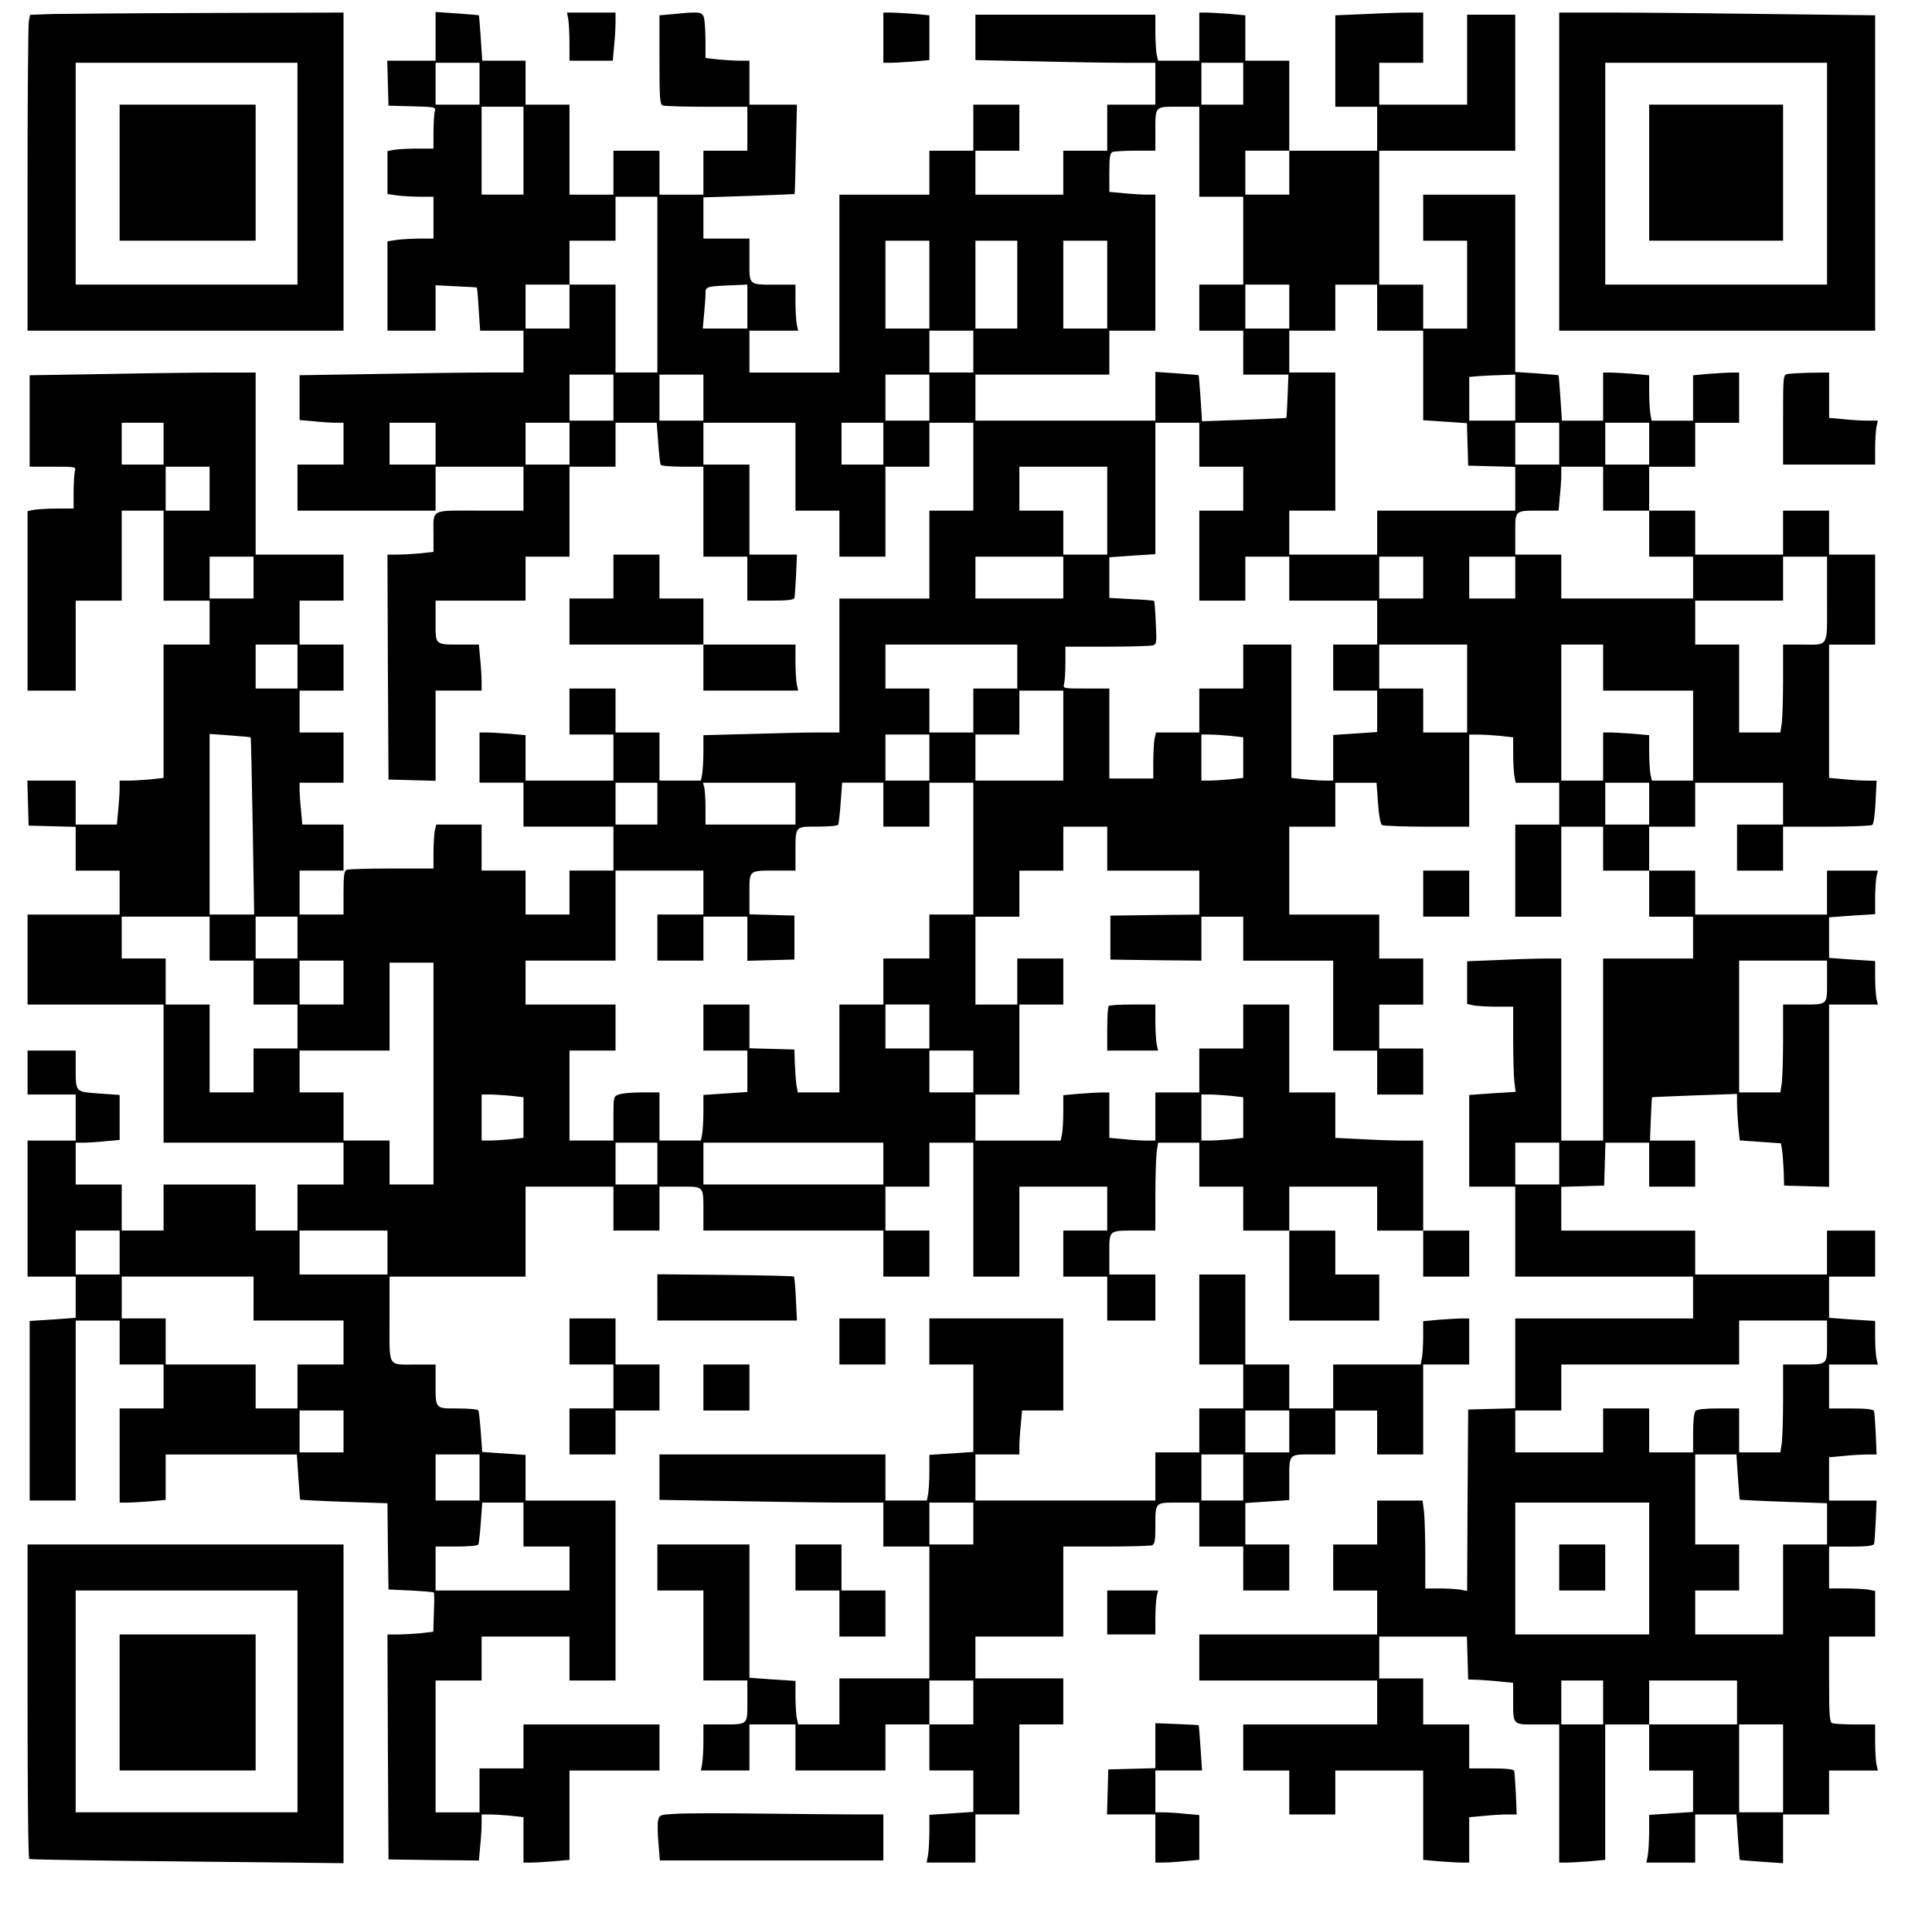 <?xml version="1.0" encoding="UTF-8" standalone="yes"?>
<svg version="1.0" xmlns="http://www.w3.org/2000/svg" width="692pt" height="685pt" viewBox="0 0 923 914" preserveAspectRatio="xMidYMid meet">
  <g transform="translate(0,914) scale(0.1,-0.1)" fill="#000000" stroke="none">
    <path d="M244 9073 l-102 -4 -6 -31 c-3 -17 -6 -356 -6 -754 l0 -724 755 0
755 0 0 760 0 760 -647 -2 c-357 -1 -694 -4 -749 -5z m1176 -763 l0 -530 -530
0 -530 0 0 530 0 530 530 0 530 0 0 -530z"/>
    <path d="M570 8315 l0 -325 325 0 325 0 0 325 0 325 -325 0 -325 0 0 -325z"/>
    <path d="M2080 8966 l0 -116 -115 0 -116 0 3 -107 3 -108 114 -3 c111 -3 113
-3 107 -25 -3 -12 -6 -57 -6 -99 l0 -78 -79 0 c-43 0 -93 -3 -110 -6 l-31 -6
0 -103 0 -102 46 -7 c26 -3 75 -6 110 -6 l64 0 0 -100 0 -100 -64 0 c-35 0
-84 -3 -110 -6 l-46 -7 0 -213 0 -214 115 0 115 0 0 109 0 108 98 -5 c53 -2
98 -5 99 -6 2 -1 6 -48 9 -104 l7 -102 104 0 103 0 0 -100 0 -100 -167 0 c-93
0 -333 -3 -535 -7 l-368 -6 0 -107 0 -107 68 -6 c37 -4 84 -7 105 -7 l37 0 0
-100 0 -100 -110 0 -110 0 0 -110 0 -110 330 0 330 0 0 105 0 105 210 0 210 0
0 -105 0 -105 -209 0 c-242 0 -221 12 -221 -121 l0 -76 -61 -7 c-34 -3 -84 -6
-111 -6 l-48 0 2 -537 3 -538 113 -3 112 -3 0 216 0 215 110 0 110 0 0 43 c0
23 -3 72 -7 110 l-6 67 -81 0 c-132 0 -126 -5 -126 111 l0 99 215 0 215 0 0
105 0 105 105 0 105 0 0 215 0 215 110 0 110 0 0 105 0 105 99 0 98 0 7 -96
c4 -53 9 -101 12 -105 3 -5 50 -9 105 -9 l99 0 0 -215 0 -215 105 0 105 0 0
-105 0 -105 110 0 c80 0 112 3 115 13 2 6 5 56 8 110 l4 97 -113 0 -114 0 0
215 0 215 -110 0 -110 0 0 100 0 100 220 0 220 0 0 -210 0 -210 105 0 105 0 0
-110 0 -110 110 0 110 0 0 215 0 215 105 0 105 0 0 105 0 105 105 0 105 0 0
-210 0 -210 -105 0 -105 0 0 -210 0 -210 -215 0 -215 0 0 -320 0 -320 -98 0
c-54 0 -201 -3 -325 -7 l-227 -6 0 -77 c0 -43 -3 -92 -6 -109 l-6 -31 -99 0
-99 0 0 115 0 115 -105 0 -105 0 0 105 0 105 -110 0 -110 0 0 -110 0 -110 105
0 105 0 0 -110 0 -110 -210 0 -210 0 0 109 0 108 -77 7 c-42 3 -91 6 -110 6
l-33 0 0 -120 0 -120 105 0 105 0 0 -105 0 -105 215 0 215 0 0 -105 0 -105
-105 0 -105 0 0 -105 0 -105 -105 0 -105 0 0 105 0 105 -105 0 -105 0 0 110 0
110 -109 0 -108 0 -7 -31 c-3 -17 -6 -65 -6 -105 l0 -74 -199 0 c-110 0 -206
-3 -215 -6 -13 -5 -16 -25 -16 -110 l0 -104 -105 0 -105 0 0 105 0 105 105 0
105 0 0 110 0 110 -99 0 -98 0 -6 68 c-4 37 -7 82 -7 100 l0 32 105 0 105 0 0
120 0 120 -105 0 -105 0 0 100 0 100 105 0 105 0 0 110 0 110 -105 0 -105 0 0
105 0 105 105 0 105 0 0 110 0 110 -210 0 -210 0 0 435 0 435 -172 0 c-95 0
-338 -3 -540 -7 l-368 -6 0 -219 0 -218 111 0 c111 0 111 0 105 -22 -3 -13 -6
-58 -6 -100 l0 -78 -79 0 c-43 0 -93 -3 -110 -6 l-31 -6 0 -429 0 -429 115 0
115 0 0 215 0 215 110 0 110 0 0 215 0 215 100 0 100 0 0 -215 0 -215 110 0
110 0 0 -105 0 -105 -110 0 -110 0 0 -319 0 -318 -61 -7 c-34 -3 -82 -6 -105
-6 l-44 0 0 -37 c0 -21 -3 -68 -7 -105 l-6 -68 -98 0 -99 0 0 105 0 105 -115
0 -116 0 3 -107 3 -108 113 -3 112 -3 0 -104 0 -105 105 0 105 0 0 -105 0
-105 -220 0 -220 0 0 -215 0 -215 325 0 325 0 0 -330 0 -330 430 0 430 0 0
-100 0 -100 -110 0 -110 0 0 -110 0 -110 -100 0 -100 0 0 110 0 110 -220 0
-220 0 0 -110 0 -110 -100 0 -100 0 0 110 0 110 -110 0 -110 0 0 100 0 100 38
0 c20 0 67 3 105 7 l67 6 0 108 0 107 -99 7 c-115 9 -111 3 -111 128 l0 77
-115 0 -115 0 0 -105 0 -105 115 0 115 0 0 -110 0 -110 -115 0 -115 0 0 -325
0 -325 115 0 115 0 0 -99 0 -98 -110 -8 -110 -7 0 -429 0 -429 110 0 110 0 0
430 0 430 105 0 105 0 0 -105 0 -105 105 0 105 0 0 -105 0 -105 -105 0 -105 0
0 -225 0 -225 33 0 c19 0 68 3 110 6 l77 7 0 108 0 109 314 0 313 0 7 -107 c4
-59 8 -108 9 -109 1 -1 95 -6 209 -10 l208 -7 2 -206 3 -206 107 -5 c58 -3
108 -7 110 -10 2 -3 2 -46 0 -96 l-3 -91 -61 -7 c-34 -3 -83 -6 -110 -6 l-48
0 2 -538 3 -537 216 -3 216 -2 6 67 c4 38 7 87 7 111 l0 42 39 0 c21 0 66 -3
100 -6 l61 -7 0 -108 0 -109 33 0 c19 0 68 3 110 6 l77 7 0 213 0 214 215 0
215 0 0 110 0 110 -325 0 -325 0 0 -105 0 -105 -105 0 -105 0 0 -105 0 -105
-105 0 -105 0 0 315 0 315 110 0 110 0 0 105 0 105 210 0 210 0 0 -105 0 -105
110 0 110 0 0 430 0 430 -215 0 -215 0 0 109 0 109 -104 7 -103 7 -7 96 c-4
52 -9 99 -12 103 -3 5 -47 9 -98 9 -110 0 -106 -5 -106 128 l0 82 -87 0 c-146
0 -133 -21 -133 216 l0 204 325 0 325 0 0 215 0 215 210 0 210 0 0 -105 0
-105 110 0 110 0 0 105 0 105 99 0 c116 0 111 6 111 -127 l0 -83 430 0 430 0
0 -110 0 -110 110 0 110 0 0 110 0 110 -105 0 -105 0 0 105 0 105 105 0 105 0
0 105 0 105 105 0 105 0 0 -320 0 -320 110 0 110 0 0 215 0 215 210 0 210 0 0
-105 0 -105 -105 0 -105 0 0 -110 0 -110 105 0 105 0 0 -105 0 -105 115 0 115
0 0 110 0 110 -110 0 -110 0 0 99 c0 116 -6 111 133 111 l87 0 0 164 c0 90 3
184 6 210 l7 46 98 0 99 0 0 -105 0 -105 105 0 105 0 0 -105 0 -105 110 0 110
0 0 -215 0 -215 215 0 215 0 0 110 0 110 -105 0 -105 0 0 105 0 105 -110 0
-110 0 0 105 0 105 210 0 210 0 0 -105 0 -105 110 0 110 0 0 -110 0 -110 110
0 110 0 0 110 0 110 -110 0 -110 0 0 215 0 215 -88 0 c-49 0 -144 3 -210 7
l-122 6 0 109 0 108 -110 0 -110 0 0 210 0 210 -110 0 -110 0 0 -105 0 -105
-105 0 -105 0 0 -105 0 -105 -105 0 -105 0 0 -115 0 -115 -42 0 c-24 0 -73 3
-110 7 l-68 6 0 108 0 109 -33 0 c-19 0 -68 -3 -110 -6 l-77 -7 0 -77 c0 -43
-3 -92 -6 -109 l-7 -31 -203 0 -204 0 0 110 0 110 105 0 105 0 0 215 0 215
105 0 105 0 0 110 0 110 -110 0 -110 0 0 -110 0 -110 -100 0 -100 0 0 210 0
210 105 0 105 0 0 110 0 110 105 0 105 0 0 105 0 105 105 0 105 0 0 -105 0
-105 220 0 220 0 0 -105 0 -105 -212 -2 -213 -3 0 -105 0 -105 218 -3 217 -2
0 105 0 105 100 0 100 0 0 -105 0 -105 215 0 215 0 0 -215 0 -215 105 0 105 0
0 -105 0 -105 110 0 110 0 0 110 0 110 -105 0 -105 0 0 105 0 105 105 0 105 0
0 110 0 110 -105 0 -105 0 0 105 0 105 -215 0 -215 0 0 210 0 210 110 0 110 0
0 105 0 105 99 0 98 0 7 -97 c4 -59 12 -100 19 -105 7 -4 103 -8 215 -8 l202
0 0 220 0 220 44 0 c23 0 71 -3 105 -6 l61 -7 0 -77 c0 -43 3 -92 6 -109 l6
-31 104 0 104 0 0 -100 0 -100 -105 0 -105 0 0 -220 0 -220 110 0 110 0 0 215
0 215 100 0 100 0 0 -105 0 -105 110 0 110 0 0 -110 0 -110 105 0 105 0 0
-100 0 -100 -215 0 -215 0 0 -435 0 -435 -100 0 -100 0 0 435 0 435 -73 0
c-41 0 -142 -3 -225 -7 l-152 -6 0 -102 0 -102 31 -7 c17 -3 67 -6 110 -6 l79
0 0 -159 c0 -87 3 -178 6 -203 l6 -45 -111 -7 -111 -8 0 -219 0 -219 110 0
110 0 0 -215 0 -215 425 0 425 0 0 -100 0 -100 -425 0 -425 0 0 -215 0 -214
-112 -3 -113 -3 -3 -434 -2 -433 -31 6 c-17 3 -62 6 -100 6 l-69 0 0 158 c0
86 -3 181 -6 209 l-7 53 -108 0 -109 0 0 -105 0 -105 -105 0 -105 0 0 -110 0
-110 105 0 105 0 0 -105 0 -105 -425 0 -425 0 0 -110 0 -110 425 0 425 0 0
-105 0 -105 -320 0 -320 0 0 -110 0 -110 110 0 110 0 0 -105 0 -105 110 0 110
0 0 105 0 105 210 0 210 0 0 -214 0 -213 77 -7 c42 -3 91 -6 110 -6 l33 0 0
109 0 108 68 6 c37 4 88 7 113 7 l46 0 -4 98 c-3 53 -6 103 -8 110 -3 8 -34
12 -110 12 l-105 0 0 105 0 105 -110 0 -110 0 0 110 0 110 -105 0 -105 0 0
100 0 100 210 0 209 0 3 -103 3 -102 55 -2 c30 -2 79 -5 108 -9 l52 -5 0 -77
c0 -128 -5 -122 116 -122 l104 0 0 -330 0 -330 33 0 c19 0 68 3 110 6 l77 7 0
323 0 324 105 0 105 0 0 -110 0 -110 105 0 105 0 0 -99 0 -99 -105 -7 -105 -7
0 -76 c0 -43 -3 -94 -6 -115 l-7 -37 117 0 116 0 0 115 0 115 99 0 98 0 7
-107 c4 -59 8 -108 9 -110 1 -1 48 -5 105 -9 l102 -7 0 117 0 116 110 0 110 0
0 105 0 105 116 0 117 0 -7 31 c-3 17 -6 67 -6 110 l0 79 -94 0 c-52 0 -101 3
-110 6 -14 5 -16 33 -16 210 l0 204 110 0 110 0 0 109 0 109 -31 6 c-17 3 -67
6 -110 6 l-79 0 0 100 0 100 105 0 c76 0 107 4 110 13 2 6 5 56 8 110 l4 97
-113 0 -114 0 0 104 0 103 68 6 c37 4 88 7 113 7 l46 0 -4 98 c-3 53 -6 103
-8 109 -3 9 -34 13 -110 13 l-105 0 0 105 0 105 116 0 117 0 -7 31 c-3 17 -6
64 -6 104 l0 73 -110 7 -110 8 0 98 0 99 110 0 110 0 0 110 0 110 -115 0 -115
0 0 -105 0 -105 -315 0 -315 0 0 105 0 105 -320 0 -320 0 0 105 0 104 103 3
102 3 3 103 3 102 104 0 105 0 0 -105 0 -105 110 0 110 0 0 110 0 110 -108 0
-108 0 4 103 c2 56 5 103 6 104 1 1 93 5 204 9 l202 7 0 -44 c0 -24 3 -74 6
-111 l7 -67 98 -7 99 -7 5 -31 c3 -17 6 -62 8 -101 l2 -70 108 -3 107 -3 0
436 0 435 116 0 117 0 -7 31 c-3 17 -6 64 -6 104 l0 73 -110 7 -110 8 0 97 0
97 110 8 110 7 0 73 c0 40 3 87 6 104 l7 31 -122 0 -121 0 0 -105 0 -105 -315
0 -315 0 0 105 0 105 -110 0 -110 0 0 105 0 105 110 0 110 0 0 105 0 105 210
0 210 0 0 -100 0 -100 -110 0 -110 0 0 -110 0 -110 110 0 110 0 0 105 0 105
208 0 c114 0 212 4 218 8 7 4 13 50 16 110 l5 102 -46 0 c-25 0 -76 3 -113 7
l-68 6 0 318 0 319 110 0 110 0 0 215 0 215 -110 0 -110 0 0 105 0 105 -110 0
-110 0 0 -105 0 -105 -210 0 -210 0 0 105 0 105 -110 0 -110 0 0 105 0 105
110 0 110 0 0 105 0 105 105 0 105 0 0 120 0 120 -33 0 c-19 0 -68 -3 -110 -6
l-77 -7 0 -108 0 -109 -99 0 -99 0 -6 31 c-3 17 -6 66 -6 109 l0 77 -77 7
c-42 3 -91 6 -110 6 l-33 0 0 -115 0 -115 -99 0 -98 0 -7 107 c-4 59 -8 108
-9 110 -1 1 -48 5 -105 9 l-102 7 0 423 0 424 -220 0 -220 0 0 -110 0 -110
105 0 105 0 0 -210 0 -210 -105 0 -105 0 0 105 0 105 -105 0 -105 0 0 320 0
320 325 0 325 0 0 325 0 325 -115 0 -115 0 0 -215 0 -215 -210 0 -210 0 0 100
0 100 105 0 105 0 0 120 0 120 -67 0 c-38 0 -132 -3 -210 -7 l-143 -6 0 -219
0 -218 100 0 100 0 0 -105 0 -105 -210 0 -210 0 0 215 0 215 -105 0 -105 0 0
109 0 108 -77 7 c-42 3 -91 6 -110 6 l-33 0 0 -115 0 -115 -99 0 -98 0 -7 31
c-3 17 -6 67 -6 110 l0 79 -430 0 -430 0 0 -108 0 -109 293 -6 c160 -4 354 -7
430 -7 l137 0 0 -100 0 -100 -115 0 -115 0 0 -110 0 -110 -105 0 -105 0 0
-105 0 -105 -210 0 -210 0 0 105 0 105 105 0 105 0 0 110 0 110 -110 0 -110 0
0 -110 0 -110 -105 0 -105 0 0 -105 0 -105 -215 0 -215 0 0 -425 0 -425 -215
0 -215 0 0 100 0 100 116 0 117 0 -7 31 c-3 17 -6 67 -6 110 l0 79 -87 0
c-140 0 -133 -6 -133 116 l0 104 -110 0 -110 0 0 99 0 98 218 7 c119 4 218 9
218 9 1 1 4 98 6 215 l5 212 -114 0 -113 0 0 105 0 105 -44 0 c-23 0 -71 3
-105 6 l-61 7 0 77 c0 43 -3 92 -6 109 -7 35 -17 37 -146 24 l-68 -6 0 -212
c0 -185 2 -214 16 -219 9 -3 103 -6 210 -6 l194 0 0 -105 0 -105 -105 0 -105
0 0 -105 0 -105 -105 0 -105 0 0 105 0 105 -110 0 -110 0 0 -105 0 -105 -105
0 -105 0 0 215 0 215 -105 0 -105 0 0 105 0 105 -104 0 -103 0 -7 107 c-4 59
-8 108 -9 110 -1 1 -48 5 -105 9 l-102 7 0 -117z m210 -226 l0 -100 -105 0
-105 0 0 100 0 100 105 0 105 0 0 -100z m3650 0 l0 -100 -100 0 -100 0 0 100
0 100 100 0 100 0 0 -100z m-3440 -320 l0 -210 -100 0 -100 0 0 210 0 210 100
0 100 0 0 -210z m3230 -5 l0 -215 105 0 105 0 0 -210 0 -210 -105 0 -105 0 0
-110 0 -110 105 0 105 0 0 -105 0 -105 108 0 108 0 -4 -102 c-2 -57 -5 -104
-6 -105 -1 -1 -92 -5 -202 -9 l-201 -7 -7 109 c-4 59 -8 109 -9 111 -1 1 -48
5 -105 9 l-102 7 0 -117 0 -116 -430 0 -430 0 0 110 0 110 320 0 320 0 0 105
0 105 110 0 110 0 0 325 0 325 -42 0 c-24 0 -73 3 -110 7 l-68 6 0 92 c0 75 3
94 16 99 9 3 58 6 110 6 l94 0 0 83 c0 133 -5 127 111 127 l99 0 0 -215z m430
-100 l0 -105 -105 0 -105 0 0 105 0 105 105 0 105 0 0 -105z m-3020 -535 l0
-420 -100 0 -100 0 0 210 0 210 -110 0 -110 0 0 -105 0 -105 -105 0 -105 0 0
105 0 105 105 0 105 0 0 105 0 105 110 0 110 0 0 105 0 105 100 0 100 0 0
-420z m1300 0 l0 -210 -105 0 -105 0 0 210 0 210 105 0 105 0 0 -210z m420 0
l0 -210 -100 0 -100 0 0 210 0 210 100 0 100 0 0 -210z m430 0 l0 -210 -105 0
-105 0 0 210 0 210 105 0 105 0 0 -210z m-1720 -105 l0 -105 -106 0 -107 0 6
68 c4 37 7 81 7 99 0 35 1 35 153 41 l47 2 0 -105z m2590 0 l0 -105 -105 0
-105 0 0 105 0 105 105 0 105 0 0 -105z m420 -5 l0 -110 110 0 110 0 0 -214 0
-214 105 -7 104 -7 3 -102 3 -101 113 -3 112 -3 0 -104 0 -105 -330 0 -330 0
0 -105 0 -105 -210 0 -210 0 0 105 0 105 110 0 110 0 0 330 0 330 -110 0 -110
0 0 100 0 100 110 0 110 0 0 110 0 110 100 0 100 0 0 -110z m-1930 -210 l0
-100 -105 0 -105 0 0 100 0 100 105 0 105 0 0 -100z m-1720 -220 l0 -110 -105
0 -105 0 0 110 0 110 105 0 105 0 0 -110z m430 0 l0 -110 -105 0 -105 0 0 110
0 110 105 0 105 0 0 -110z m1080 0 l0 -110 -105 0 -105 0 0 110 0 110 105 0
105 0 0 -110z m2800 0 l0 -110 -110 0 -110 0 0 104 0 105 48 4 c26 2 75 4 110
5 l62 2 0 -110z m-6460 -220 l0 -100 -100 0 -100 0 0 100 0 100 100 0 100 0 0
-100z m1300 0 l0 -100 -110 0 -110 0 0 100 0 100 110 0 110 0 0 -100z m640 0
l0 -100 -105 0 -105 0 0 100 0 100 105 0 105 0 0 -100z m1500 0 l0 -100 -100
0 -100 0 0 100 0 100 100 0 100 0 0 -100z m1510 -5 l0 -105 105 0 105 0 0
-105 0 -105 -105 0 -105 0 0 -215 0 -215 110 0 110 0 0 105 0 105 105 0 105 0
0 -105 0 -105 210 0 210 0 0 -105 0 -105 -105 0 -105 0 0 -110 0 -110 105 0
105 0 0 -99 0 -99 -105 -7 -105 -7 0 -109 0 -109 -39 0 c-21 0 -66 3 -100 6
l-61 7 0 318 0 319 -115 0 -115 0 0 -105 0 -105 -105 0 -105 0 0 -105 0 -105
-104 0 -103 0 -7 -31 c-3 -17 -6 -67 -6 -110 l0 -79 -105 0 -105 0 0 215 0
215 -111 0 c-111 0 -111 0 -105 23 3 12 6 57 6 100 l0 77 198 0 c108 0 206 3
218 6 20 5 21 10 16 107 -2 56 -6 104 -8 106 -1 1 -50 6 -108 8 l-106 6 0 97
0 97 110 8 110 7 0 314 0 314 105 0 105 0 0 -105z m1720 5 l0 -100 -105 0
-105 0 0 100 0 100 105 0 105 0 0 -100z m430 0 l0 -100 -105 0 -105 0 0 100 0
100 105 0 105 0 0 -100z m-6880 -215 l0 -105 -105 0 -105 0 0 105 0 105 105 0
105 0 0 -105z m4290 -105 l0 -210 -105 0 -105 0 0 105 0 105 -105 0 -105 0 0
105 0 105 210 0 210 0 0 -210z m2370 105 l0 -105 110 0 110 0 0 -110 0 -110
105 0 105 0 0 -100 0 -100 -315 0 -315 0 0 105 0 105 -110 0 -110 0 0 99 c0
116 -6 111 126 111 l81 0 6 68 c4 37 7 84 7 105 l0 37 100 0 100 0 0 -105z
m-6450 -425 l0 -100 -105 0 -105 0 0 100 0 100 105 0 105 0 0 -100z m3870 0
l0 -100 -210 0 -210 0 0 100 0 100 210 0 210 0 0 -100z m1720 0 l0 -100 -105
0 -105 0 0 100 0 100 105 0 105 0 0 -100z m440 0 l0 -100 -110 0 -110 0 0 100
0 100 110 0 110 0 0 -100z m1490 -104 c0 -237 12 -216 -127 -216 l-83 0 0
-164 c0 -90 -3 -184 -6 -210 l-7 -46 -98 0 -99 0 0 210 0 210 -105 0 -105 0 0
105 0 105 210 0 210 0 0 105 0 105 105 0 105 0 0 -204z m-7310 -321 l0 -105
-100 0 -100 0 0 105 0 105 100 0 100 0 0 -105z m3440 0 l0 -105 -105 0 -105 0
0 -105 0 -105 -105 0 -105 0 0 105 0 105 -105 0 -105 0 0 105 0 105 315 0 315
0 0 -105z m2150 -105 l0 -210 -105 0 -105 0 0 105 0 105 -105 0 -105 0 0 105
0 105 210 0 210 0 0 -210z m650 100 l0 -110 215 0 215 0 0 -215 0 -215 -99 0
-98 0 -7 31 c-3 17 -6 66 -6 109 l0 77 -77 7 c-42 3 -91 6 -110 6 l-33 0 0
-115 0 -115 -100 0 -100 0 0 325 0 325 100 0 100 0 0 -110z m-2580 -325 l0
-215 -210 0 -210 0 0 110 0 110 105 0 105 0 0 105 0 105 105 0 105 0 0 -215z
m-3884 -8 c2 -1 6 -192 10 -425 l7 -422 -106 0 -107 0 0 431 0 432 97 -7 c53
-4 98 -8 99 -9z m3244 -97 l0 -110 -105 0 -105 0 0 110 0 110 105 0 105 0 0
-110z m1439 104 l61 -7 0 -97 0 -97 -61 -7 c-34 -3 -79 -6 -100 -6 l-39 0 0
110 0 110 39 0 c21 0 66 -3 100 -6z m-2739 -324 l0 -100 -100 0 -100 0 0 100
0 100 100 0 100 0 0 -100z m660 0 l0 -100 -215 0 -215 0 0 78 c0 42 -3 87 -6
100 l-6 22 221 0 221 0 0 -100z m420 -5 l0 -105 110 0 110 0 0 105 0 105 105
0 105 0 0 -315 0 -315 -105 0 -105 0 0 -105 0 -105 -110 0 -110 0 0 -110 0
-110 -105 0 -105 0 0 -210 0 -210 -100 0 -99 0 -6 33 c-3 17 -6 64 -8 102 l-2
70 -107 3 -108 3 0 104 0 105 -110 0 -110 0 0 -110 0 -110 105 0 105 0 0 -99
0 -99 -105 -7 -105 -7 0 -78 c0 -42 -3 -92 -6 -109 l-6 -31 -99 0 -99 0 0 115
0 115 -84 0 c-47 0 -96 -4 -110 -10 -26 -9 -26 -11 -26 -115 l0 -105 -105 0
-105 0 0 215 0 215 110 0 110 0 0 110 0 110 -215 0 -215 0 0 105 0 105 215 0
215 0 0 215 0 215 210 0 210 0 0 -105 0 -105 -110 0 -110 0 0 -110 0 -110 110
0 110 0 0 105 0 105 105 0 105 0 0 -105 0 -106 113 3 112 3 0 105 0 105 -107
3 -108 3 0 98 c0 116 -6 111 133 111 l87 0 0 83 c0 132 -4 127 106 127 51 0
95 4 98 9 3 4 8 52 12 105 l7 96 98 0 99 0 0 -105z m3660 5 l0 -100 -105 0
-105 0 0 100 0 100 105 0 105 0 0 -100z m-6880 -645 l0 -105 105 0 105 0 0
-105 0 -105 105 0 105 0 0 -105 0 -105 -105 0 -105 0 0 -105 0 -105 -105 0
-105 0 0 210 0 210 -105 0 -105 0 0 110 0 110 -105 0 -105 0 0 100 0 100 210
0 210 0 0 -105z m420 5 l0 -100 -100 0 -100 0 0 100 0 100 100 0 100 0 0 -100z
m220 -215 l0 -105 -105 0 -105 0 0 105 0 105 105 0 105 0 0 -105z m7090 6 c0
-116 6 -111 -127 -111 l-83 0 0 -164 c0 -90 -3 -184 -6 -210 l-7 -46 -98 0
-99 0 0 315 0 315 210 0 210 0 0 -99z m-6660 -441 l0 -530 -105 0 -105 0 0
105 0 105 -110 0 -110 0 0 115 0 115 -105 0 -105 0 0 100 0 100 215 0 215 0 0
210 0 210 105 0 105 0 0 -530z m2370 225 l0 -105 -105 0 -105 0 0 105 0 105
105 0 105 0 0 -105z m210 -215 l0 -100 -105 0 -105 0 0 100 0 100 105 0 105 0
0 -100z m-2211 -116 l61 -7 0 -97 0 -97 -61 -7 c-34 -3 -79 -6 -100 -6 l-39 0
0 110 0 110 39 0 c21 0 66 -3 100 -6z m3440 0 l61 -7 0 -97 0 -97 -61 -7 c-34
-3 -79 -6 -100 -6 l-39 0 0 110 0 110 39 0 c21 0 66 -3 100 -6z m-2739 -324
l0 -100 -100 0 -100 0 0 100 0 100 100 0 100 0 0 -100z m1080 0 l0 -100 -430
0 -430 0 0 100 0 100 430 0 430 0 0 -100z m3230 0 l0 -100 -105 0 -105 0 0
100 0 100 105 0 105 0 0 -100z m-6880 -425 l0 -105 -105 0 -105 0 0 105 0 105
105 0 105 0 0 -105z m1280 0 l0 -105 -210 0 -210 0 0 105 0 105 210 0 210 0 0
-105z m-640 -220 l0 -105 215 0 215 0 0 -105 0 -105 -110 0 -110 0 0 -105 0
-105 -100 0 -100 0 0 105 0 105 -215 0 -215 0 0 110 0 110 -105 0 -105 0 0
100 0 100 315 0 315 0 0 -105z m7520 -204 c0 -116 6 -111 -127 -111 l-83 0 0
-164 c0 -90 -3 -184 -6 -210 l-7 -46 -98 0 -99 0 0 105 0 105 -98 0 c-63 0
-102 -4 -110 -12 -8 -8 -12 -46 -12 -105 l0 -93 -105 0 -105 0 0 105 0 105
-110 0 -110 0 0 -105 0 -105 -210 0 -210 0 0 100 0 100 110 0 110 0 0 110 0
110 425 0 425 0 0 105 0 105 210 0 210 0 0 -99z m-7090 -431 l0 -100 -105 0
-105 0 0 100 0 100 105 0 105 0 0 -100z m650 -220 l0 -110 -105 0 -105 0 0
110 0 110 105 0 105 0 0 -110z m6014 3 c4 -59 8 -108 9 -109 1 -1 95 -6 210
-10 l207 -7 0 -98 0 -99 -105 0 -105 0 0 -215 0 -215 -210 0 -210 0 0 105 0
105 105 0 105 0 0 110 0 110 -105 0 -105 0 0 215 0 215 99 0 98 0 7 -107z
m-5804 -228 l0 -105 110 0 110 0 0 -105 0 -105 -320 0 -320 0 0 105 0 105 99
0 c55 0 102 4 105 9 3 4 8 52 12 105 l7 96 98 0 99 0 0 -105z m5380 -210 l0
-315 -320 0 -320 0 0 315 0 315 320 0 320 0 0 -315z m-220 -640 l0 -105 -100
0 -100 0 0 105 0 105 100 0 100 0 0 -105z m640 0 l0 -105 -210 0 -210 0 0 105
0 105 210 0 210 0 0 -105z m220 -315 l0 -210 -105 0 -105 0 0 210 0 210 105 0
105 0 0 -210z"/>
    <path d="M7450 1650 l0 -110 110 0 110 0 0 110 0 110 -110 0 -110 0 0 -110z"/>
    <path d="M2714 9049 c3 -17 6 -69 6 -115 l0 -84 104 0 103 0 6 68 c4 37 7 88
7 115 l0 47 -116 0 -116 0 6 -31z"/>
    <path d="M4220 8960 l0 -120 33 0 c19 0 68 3 110 6 l77 7 0 107 0 107 -77 7
c-42 3 -91 6 -110 6 l-33 0 0 -120z"/>
    <path d="M7450 8320 l0 -760 755 0 755 0 0 753 0 754 -517 6 c-285 4 -625 7
-755 7 l-238 0 0 -760z m1280 -10 l0 -530 -530 0 -530 0 0 530 0 530 530 0
530 0 0 -530z"/>
    <path d="M7880 8315 l0 -325 320 0 320 0 0 325 0 325 -320 0 -320 0 0 -325z"/>
    <path d="M8543 7353 c-23 -4 -23 -4 -23 -219 l0 -214 220 0 220 0 0 74 c0 40
3 88 6 105 l7 31 -49 0 c-27 0 -79 3 -116 7 l-68 6 0 108 0 109 -87 -1 c-49
-1 -98 -4 -110 -6z"/>
    <path d="M2930 6385 l0 -105 -105 0 -105 0 0 -110 0 -110 320 0 320 0 0 -110
0 -110 226 0 227 0 -7 31 c-3 17 -6 67 -6 110 l0 79 -220 0 -220 0 0 110 0
110 -105 0 -105 0 0 105 0 105 -110 0 -110 0 0 -105z"/>
    <path d="M6800 4870 l0 -110 110 0 110 0 0 110 0 110 -110 0 -110 0 0 -110z"/>
    <path d="M5297 4333 c-4 -3 -7 -53 -7 -110 l0 -103 121 0 122 0 -7 31 c-3 17
-6 67 -6 110 l0 79 -108 0 c-60 0 -112 -3 -115 -7z"/>
    <path d="M3140 2940 l0 -110 333 0 334 0 -5 103 c-2 56 -7 104 -9 107 -3 3
-151 6 -329 8 l-324 3 0 -111z"/>
    <path d="M5730 2835 l0 -215 105 0 105 0 0 -105 0 -105 -105 0 -105 0 0 -105
0 -105 -105 0 -105 0 0 -115 0 -115 -430 0 -430 0 0 110 0 110 105 0 105 0 0
38 c0 20 3 67 7 105 l6 67 98 0 99 0 0 220 0 220 -320 0 -320 0 0 -110 0 -110
105 0 105 0 0 -209 0 -209 -105 -7 -105 -7 0 -78 c0 -42 -3 -92 -6 -109 l-6
-31 -99 0 -99 0 0 110 0 110 -540 0 -540 0 0 -108 0 -109 368 -6 c202 -4 442
-7 535 -7 l167 0 0 -105 0 -105 110 0 110 0 0 -315 0 -315 -215 0 -215 0 0
-110 0 -110 -99 0 -98 0 -7 31 c-3 17 -6 64 -6 104 l0 73 -110 7 -110 8 0 318
0 319 -220 0 -220 0 0 -110 0 -110 110 0 110 0 0 -215 0 -215 105 0 105 0 0
-99 c0 -116 6 -111 -127 -111 l-83 0 0 -79 c0 -43 -3 -93 -6 -110 l-6 -31 116
0 116 0 0 110 0 110 110 0 110 0 0 -110 0 -110 215 0 215 0 0 110 0 110 105 0
105 0 0 -110 0 -110 105 0 105 0 0 -99 0 -99 -105 -7 -105 -7 0 -76 c0 -43 -3
-94 -6 -114 l-7 -38 117 0 116 0 0 115 0 115 105 0 105 0 0 215 0 215 105 0
105 0 0 110 0 110 -210 0 -210 0 0 100 0 100 210 0 210 0 0 215 0 215 204 0
c112 0 211 3 220 6 13 5 16 22 16 83 0 126 -4 121 111 121 l99 0 0 -105 0
-105 105 0 105 0 0 -105 0 -105 110 0 110 0 0 110 0 110 -105 0 -105 0 0 99 0
99 105 7 105 7 0 86 c0 139 -6 132 116 132 l104 0 0 105 0 105 100 0 100 0 0
-105 0 -105 110 0 110 0 0 215 0 215 110 0 110 0 0 110 0 110 -33 0 c-19 0
-68 -3 -110 -6 l-77 -7 0 -72 c0 -40 -3 -87 -6 -104 l-6 -31 -209 0 -209 0 0
-105 0 -105 -105 0 -105 0 0 105 0 105 -105 0 -105 0 0 215 0 215 -110 0 -110
0 0 -215z m430 -535 l0 -100 -105 0 -105 0 0 100 0 100 105 0 105 0 0 -100z
m-220 -220 l0 -110 -100 0 -100 0 0 110 0 110 100 0 100 0 0 -110z m-1290
-220 l0 -100 -105 0 -105 0 0 100 0 100 105 0 105 0 0 -100z m0 -855 l0 -105
-105 0 -105 0 0 105 0 105 105 0 105 0 0 -105z"/>
    <path d="M2720 2730 l0 -110 105 0 105 0 0 -105 0 -105 -105 0 -105 0 0 -110
0 -110 110 0 110 0 0 105 0 105 105 0 105 0 0 110 0 110 -105 0 -105 0 0 110
0 110 -110 0 -110 0 0 -110z"/>
    <path d="M4010 2730 l0 -110 110 0 110 0 0 110 0 110 -110 0 -110 0 0 -110z"/>
    <path d="M3360 2510 l0 -110 110 0 110 0 0 110 0 110 -110 0 -110 0 0 -110z"/>
    <path d="M130 1011 c0 -413 3 -752 8 -754 4 -3 343 -8 755 -12 l747 -8 0 762
0 761 -755 0 -755 0 0 -749z m1290 -1 l0 -530 -530 0 -530 0 0 530 0 530 530
0 530 0 0 -530z"/>
    <path d="M570 1005 l0 -325 325 0 325 0 0 325 0 325 -325 0 -325 0 0 -325z"/>
    <path d="M3800 1650 l0 -110 105 0 105 0 0 -110 0 -110 110 0 110 0 0 110 0
110 -105 0 -105 0 0 110 0 110 -110 0 -110 0 0 -110z"/>
    <path d="M5290 1435 l0 -105 115 0 115 0 0 74 c0 40 3 88 6 105 l7 31 -122 0
-121 0 0 -105z"/>
    <path d="M5520 798 l0 -107 -112 -3 -113 -3 -3 -107 -3 -108 116 0 115 0 0
-115 0 -115 38 0 c20 0 67 3 105 7 l67 6 0 107 0 107 -67 6 c-38 4 -85 7 -105
7 l-38 0 0 100 0 100 111 0 112 0 -7 107 c-4 59 -8 108 -9 109 -1 1 -48 4
-104 6 l-103 4 0 -108z"/>
    <path d="M3228 473 c-73 -4 -78 -5 -84 -29 -4 -13 -3 -63 1 -109 l7 -85 534 0
534 0 0 110 0 110 -128 0 c-71 0 -277 2 -458 4 -181 2 -364 2 -406 -1z"/>
  </g>
</svg>